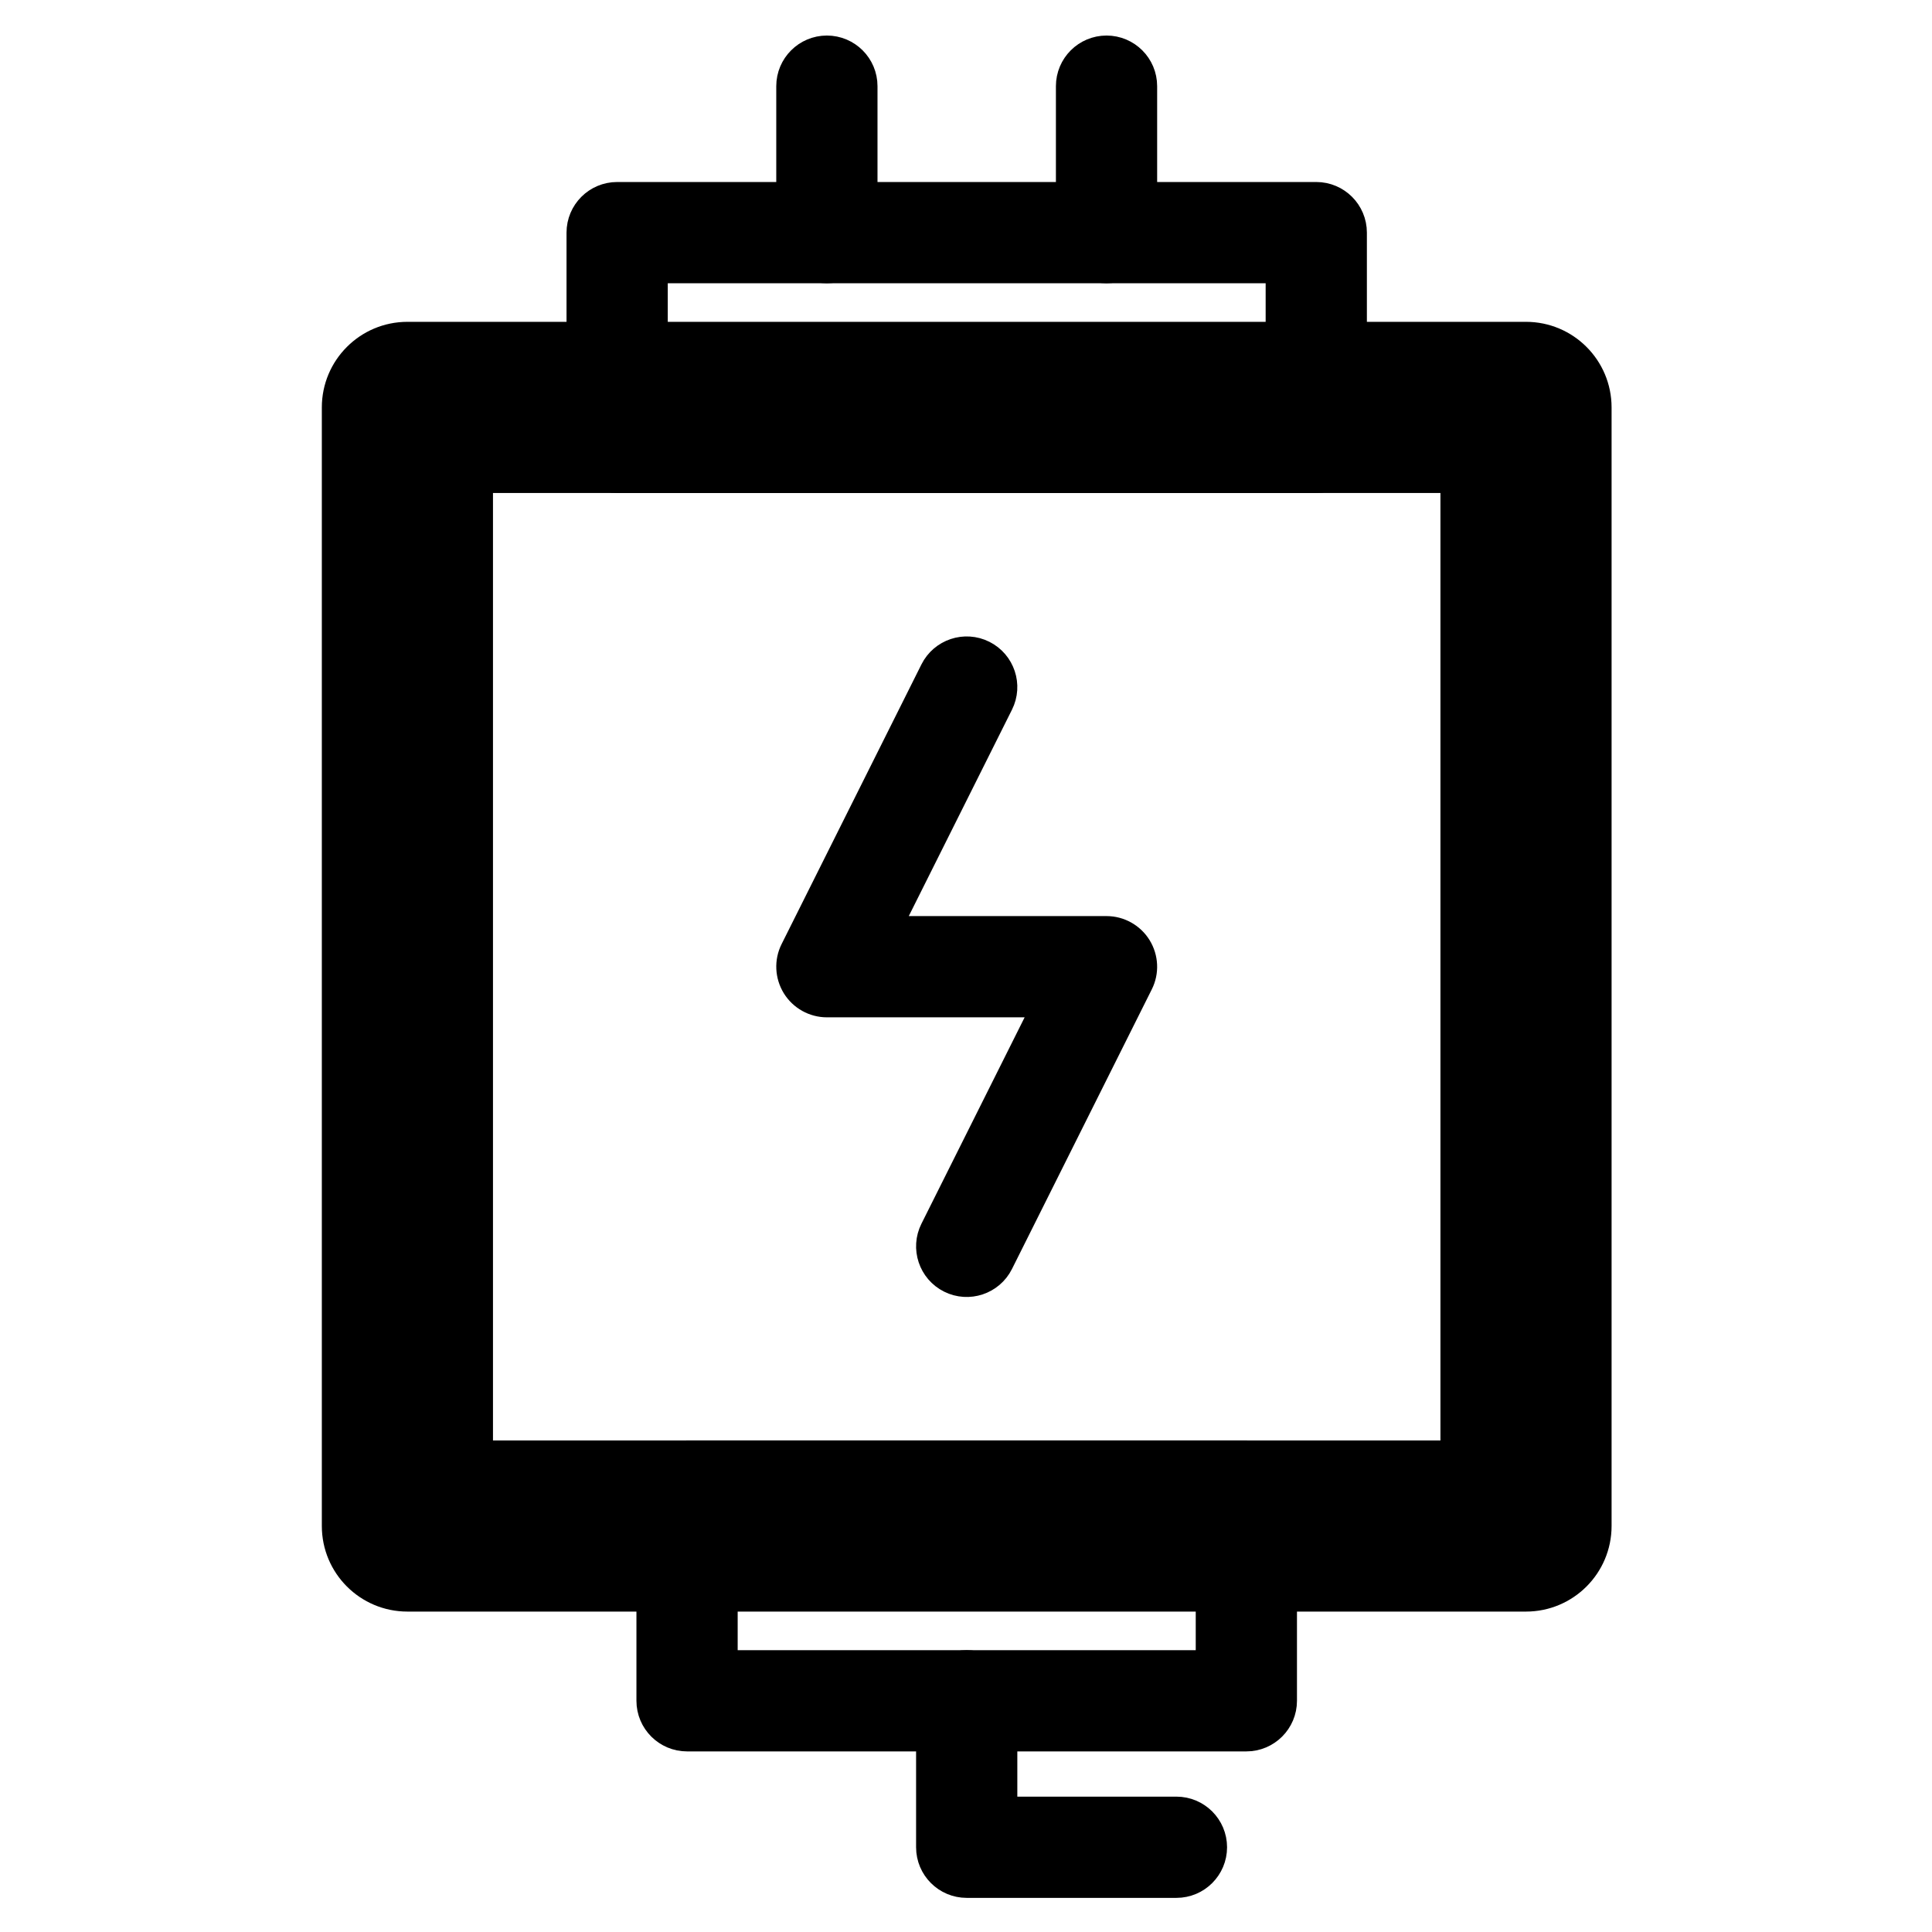 <svg xmlns="http://www.w3.org/2000/svg" xmlns:xlink="http://www.w3.org/1999/xlink" width="500" zoomAndPan="magnify" viewBox="0 0 375 375" height="500" preserveAspectRatio="xMidYMid meet" version="1.0"><path stroke-linecap="butt" transform="matrix(13.57, 0, 0, 13.57, -29.483, -29.483)" fill-opacity="1" fill="#000000" fill-rule="evenodd" stroke-linejoin="round" d="M 25 8 C 25 7.448 24.552 7 24 7 L 8 7 C 7.448 7 7 7.448 7 8 L 7 24 C 7 24.552 7.448 25 8 25 L 24 25 C 24.552 25 25 24.552 25 24 Z M 23 9 L 23 23 C 23 23 9 23 9 23 C 9 23 9 9 9 9 Z M 23 9 " stroke="#000000" stroke-width="0.448" stroke-opacity="1" stroke-miterlimit="2"/><path stroke-linecap="butt" transform="matrix(13.57, 0, 0, 13.57, -29.483, -29.483)" fill-opacity="1" fill="#000000" fill-rule="evenodd" stroke-linejoin="round" d="M 20.5 23.5 C 20.5 23.224 20.276 23 20 23 L 12 23 C 11.724 23 11.5 23.224 11.5 23.5 L 11.5 26.5 C 11.5 26.776 11.724 27 12 27 L 20 27 C 20.276 27 20.5 26.776 20.5 26.5 Z M 19.5 24 L 19.5 26 C 19.5 26 12.5 26 12.5 26 C 12.5 26 12.5 24 12.5 24 Z M 19.5 24 " stroke="#000000" stroke-width="0.448" stroke-opacity="1" stroke-miterlimit="2"/><path stroke-linecap="butt" transform="matrix(13.57, 0, 0, 13.57, -29.483, -29.483)" fill-opacity="1" fill="#000000" fill-rule="evenodd" stroke-linejoin="round" d="M 21.5 5.5 C 21.5 5.224 21.276 5 21 5 L 11 5 C 10.724 5 10.5 5.224 10.5 5.5 L 10.5 8.5 C 10.5 8.776 10.724 9 11 9 L 21 9 C 21.276 9 21.5 8.776 21.5 8.5 Z M 20.5 6 L 20.5 8 C 20.5 8 11.5 8 11.5 8 C 11.5 8 11.5 6 11.5 6 Z M 20.5 6 " stroke="#000000" stroke-width="0.448" stroke-opacity="1" stroke-miterlimit="2"/><path stroke-linecap="butt" transform="matrix(13.57, 0, 0, 13.57, -29.483, -29.483)" fill-opacity="1" fill="#000000" fill-rule="evenodd" stroke-linejoin="round" d="M 14.5 5.5 L 14.5 3.405 C 14.5 3.129 14.276 2.905 14 2.905 C 13.724 2.905 13.5 3.129 13.5 3.405 L 13.5 5.5 C 13.5 5.776 13.724 6 14 6 C 14.276 6 14.5 5.776 14.5 5.5 Z M 14.5 5.5 " stroke="#000000" stroke-width="0.448" stroke-opacity="1" stroke-miterlimit="2"/><path stroke-linecap="butt" transform="matrix(13.57, 0, 0, 13.57, -29.483, -29.483)" fill-opacity="1" fill="#000000" fill-rule="evenodd" stroke-linejoin="round" d="M 18.5 5.5 L 18.5 3.405 C 18.5 3.129 18.276 2.905 18 2.905 C 17.724 2.905 17.5 3.129 17.5 3.405 L 17.5 5.5 C 17.5 5.776 17.724 6 18 6 C 18.276 6 18.5 5.776 18.5 5.5 Z M 18.5 5.5 " stroke="#000000" stroke-width="0.448" stroke-opacity="1" stroke-miterlimit="2"/><path stroke-linecap="butt" transform="matrix(13.57, 0, 0, 13.57, -29.483, -29.483)" fill-opacity="1" fill="#000000" fill-rule="evenodd" stroke-linejoin="round" d="M 15.553 11.776 L 13.553 15.776 C 13.475 15.931 13.484 16.115 13.575 16.263 C 13.666 16.41 13.827 16.5 14 16.5 L 17.191 16.5 C 17.191 16.5 15.553 19.776 15.553 19.776 C 15.429 20.023 15.53 20.324 15.776 20.447 C 16.023 20.571 16.324 20.47 16.447 20.224 L 18.447 16.224 C 18.525 16.069 18.516 15.885 18.425 15.737 C 18.334 15.59 18.173 15.5 18 15.5 L 14.809 15.5 C 14.809 15.5 16.447 12.224 16.447 12.224 C 16.571 11.977 16.47 11.676 16.224 11.553 C 15.977 11.429 15.676 11.53 15.553 11.776 Z M 15.553 11.776 " stroke="#000000" stroke-width="0.448" stroke-opacity="1" stroke-miterlimit="2"/><path stroke-linecap="butt" transform="matrix(13.57, 0, 0, 13.57, -29.483, -29.483)" fill-opacity="1" fill="#000000" fill-rule="evenodd" stroke-linejoin="round" d="M 15.5 26.5 L 15.5 28.595 C 15.5 28.872 15.724 29.095 16 29.095 L 19 29.095 C 19.276 29.095 19.5 28.871 19.5 28.595 C 19.5 28.319 19.276 28.095 19 28.095 L 16.5 28.095 C 16.5 28.095 16.5 26.5 16.5 26.5 C 16.5 26.224 16.276 26 16 26 C 15.724 26 15.5 26.224 15.5 26.5 Z M 15.5 26.5 " stroke="#000000" stroke-width="0.448" stroke-opacity="1" stroke-miterlimit="2"/></svg>